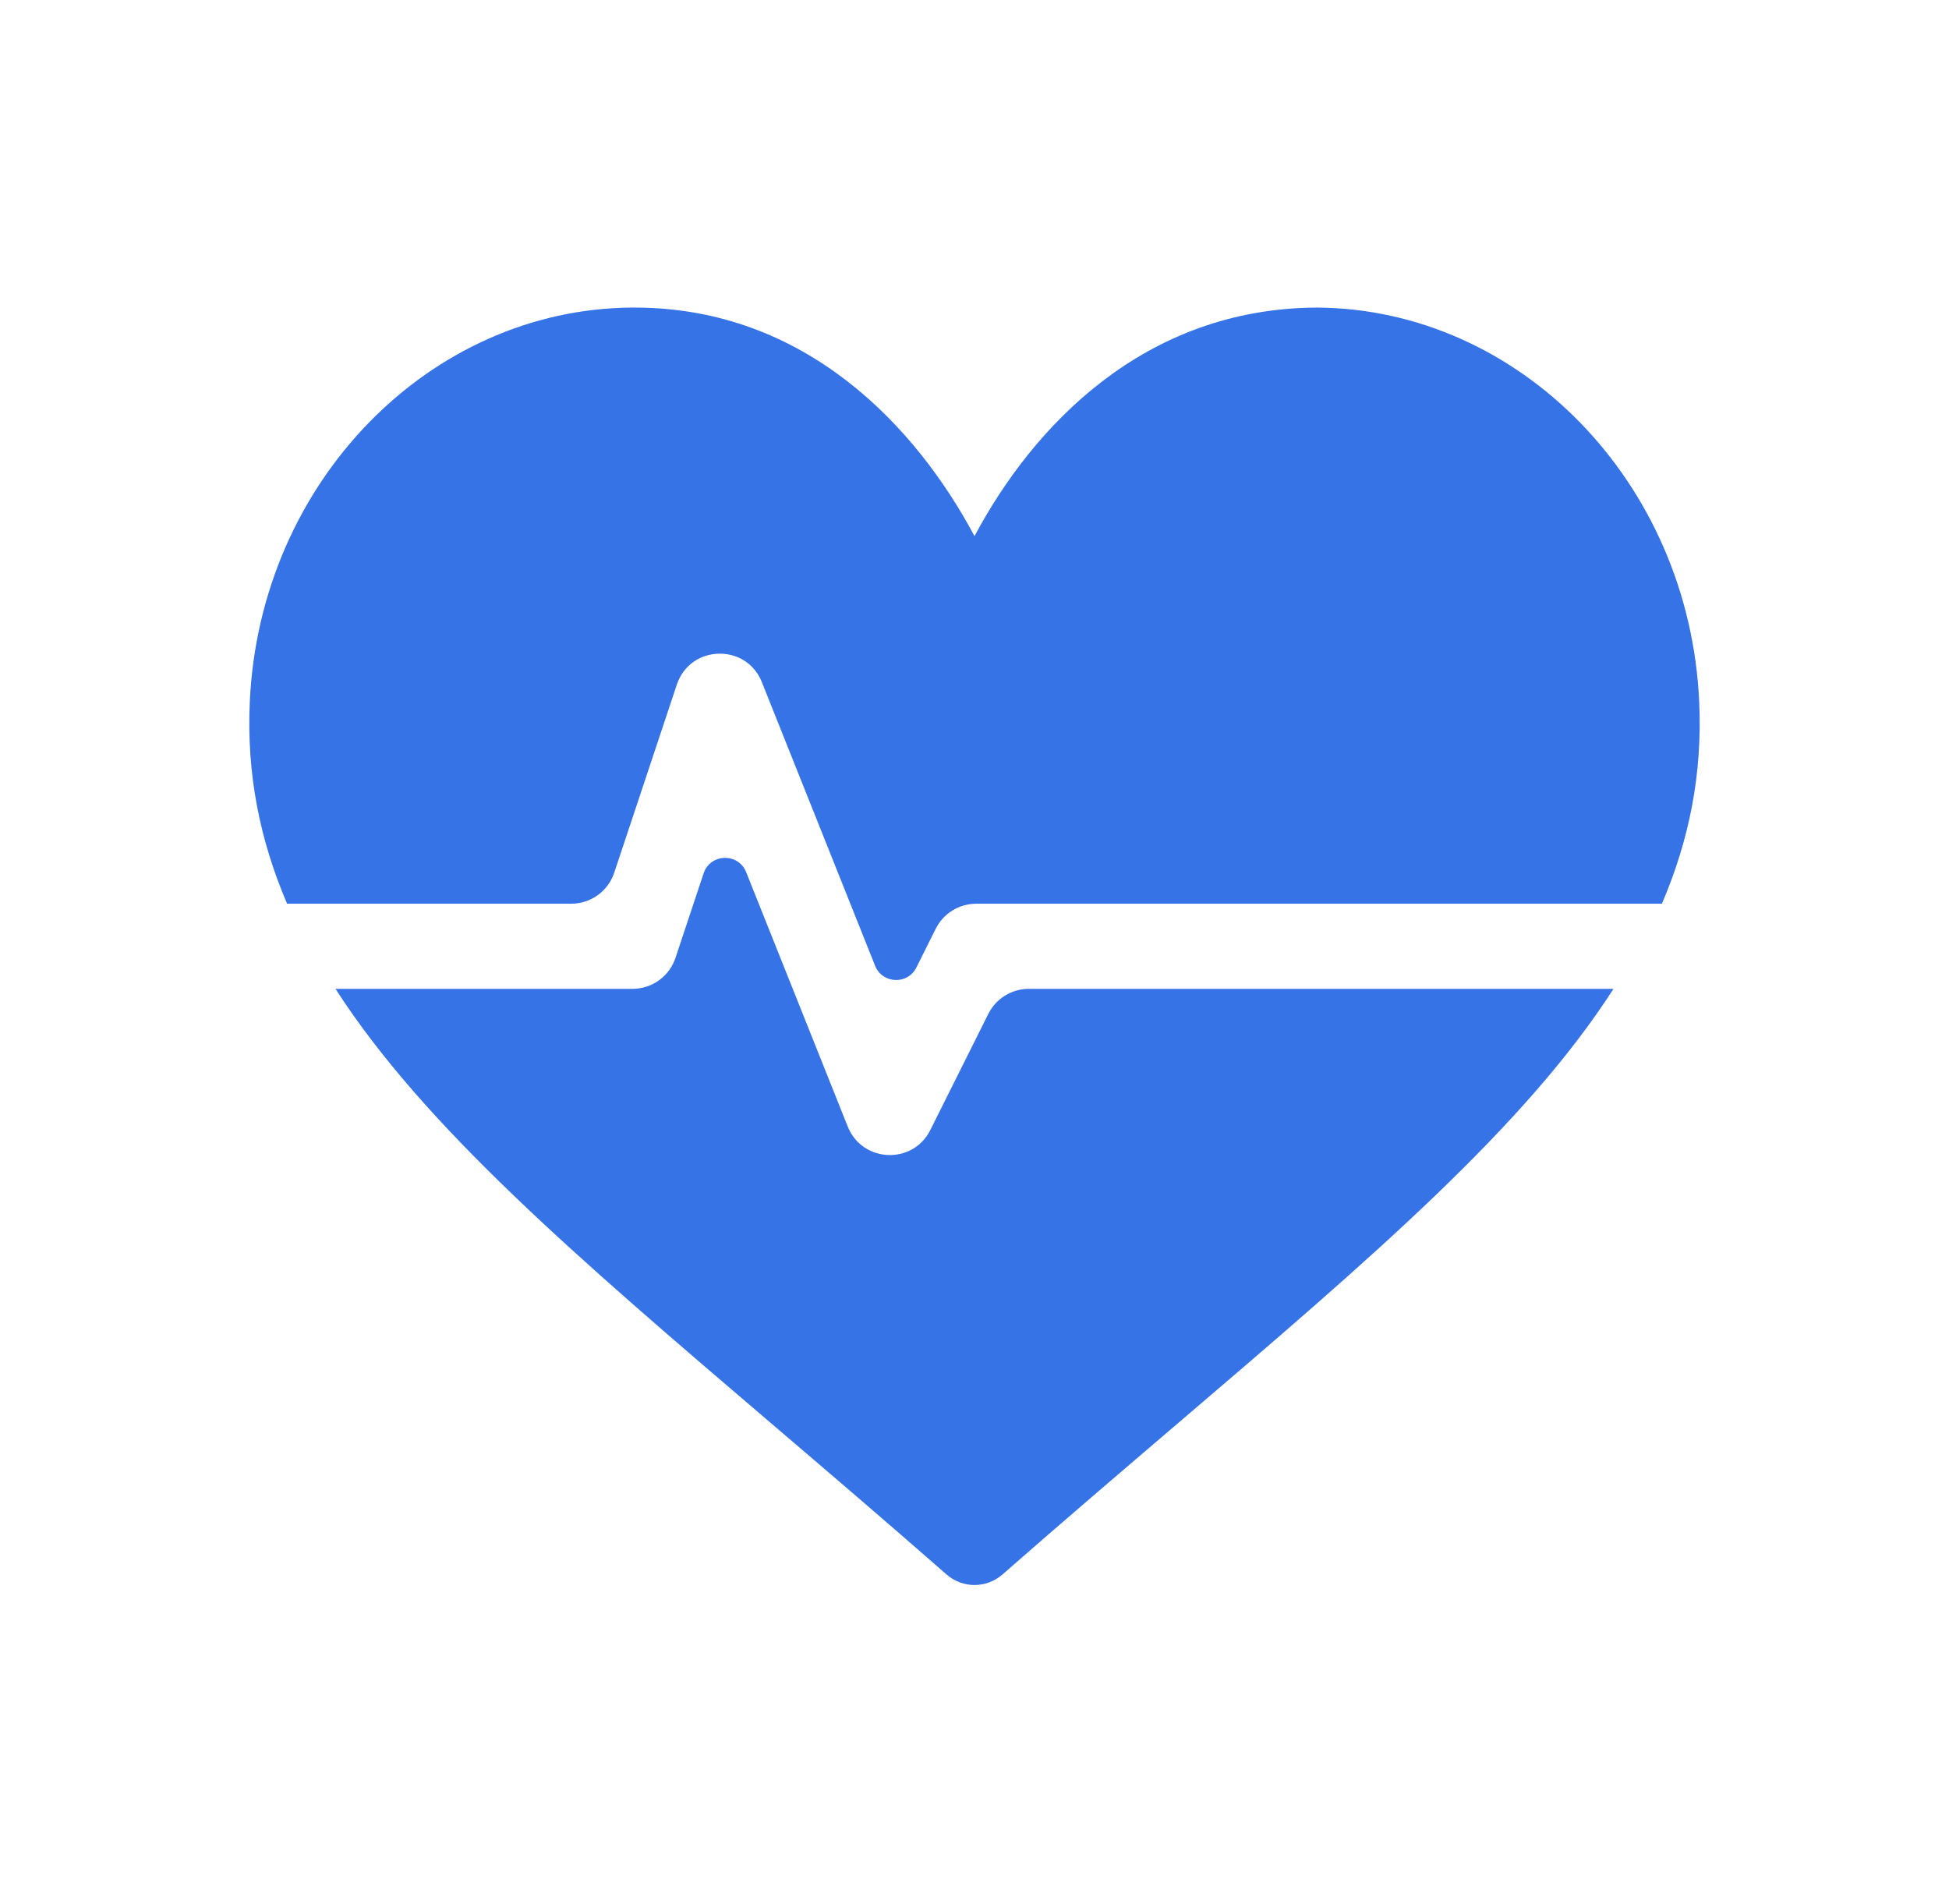 <?xml version="1.0" encoding="UTF-8"?>
<svg xmlns="http://www.w3.org/2000/svg" width="43" height="42" viewBox="0 0 43 42" fill="none">
  <g clip-path="url(#clip0_20805_9337)">
    <path d="M20.526 24.927C20.141 25.7 19.023 25.653 18.703 24.851L16.462 19.239C16.289 18.806 15.67 18.825 15.523 19.267L14.903 21.13C14.768 21.539 14.385 21.814 13.954 21.814H7.402C9.352 24.847 12.732 27.743 17 31.387C18.221 32.429 19.519 33.537 20.883 34.733C21.236 35.043 21.764 35.043 22.117 34.733C23.482 33.537 24.78 32.429 26 31.387C30.268 27.743 33.649 24.847 35.598 21.814H22.698C22.319 21.814 21.973 22.029 21.804 22.368L20.526 24.927Z" fill="#3673E6"></path>
    <path d="M29.066 6.785C25.226 6.798 22.782 9.421 21.5 11.827C20.225 9.436 17.79 6.785 13.998 6.785C13.976 6.785 13.955 6.785 13.934 6.785C9.473 6.82 5.739 10.634 5.512 15.466C5.436 17.074 5.734 18.535 6.334 19.936H12.603C13.034 19.936 13.416 19.66 13.552 19.251L14.932 15.104C15.226 14.22 16.464 14.183 16.809 15.049L19.307 21.305C19.467 21.706 20.026 21.729 20.218 21.343L20.644 20.489C20.814 20.15 21.16 19.936 21.539 19.936H36.666C37.266 18.535 37.564 17.074 37.488 15.466C37.262 10.634 33.528 6.82 29.066 6.785Z" fill="#3673E6"></path>
  </g>
  <defs>
    <clipPath id="clip0_20805_9337">
      <rect width="32" height="32" fill="white" transform="translate(5.5 5)"></rect>
    </clipPath>
  </defs>
</svg>
